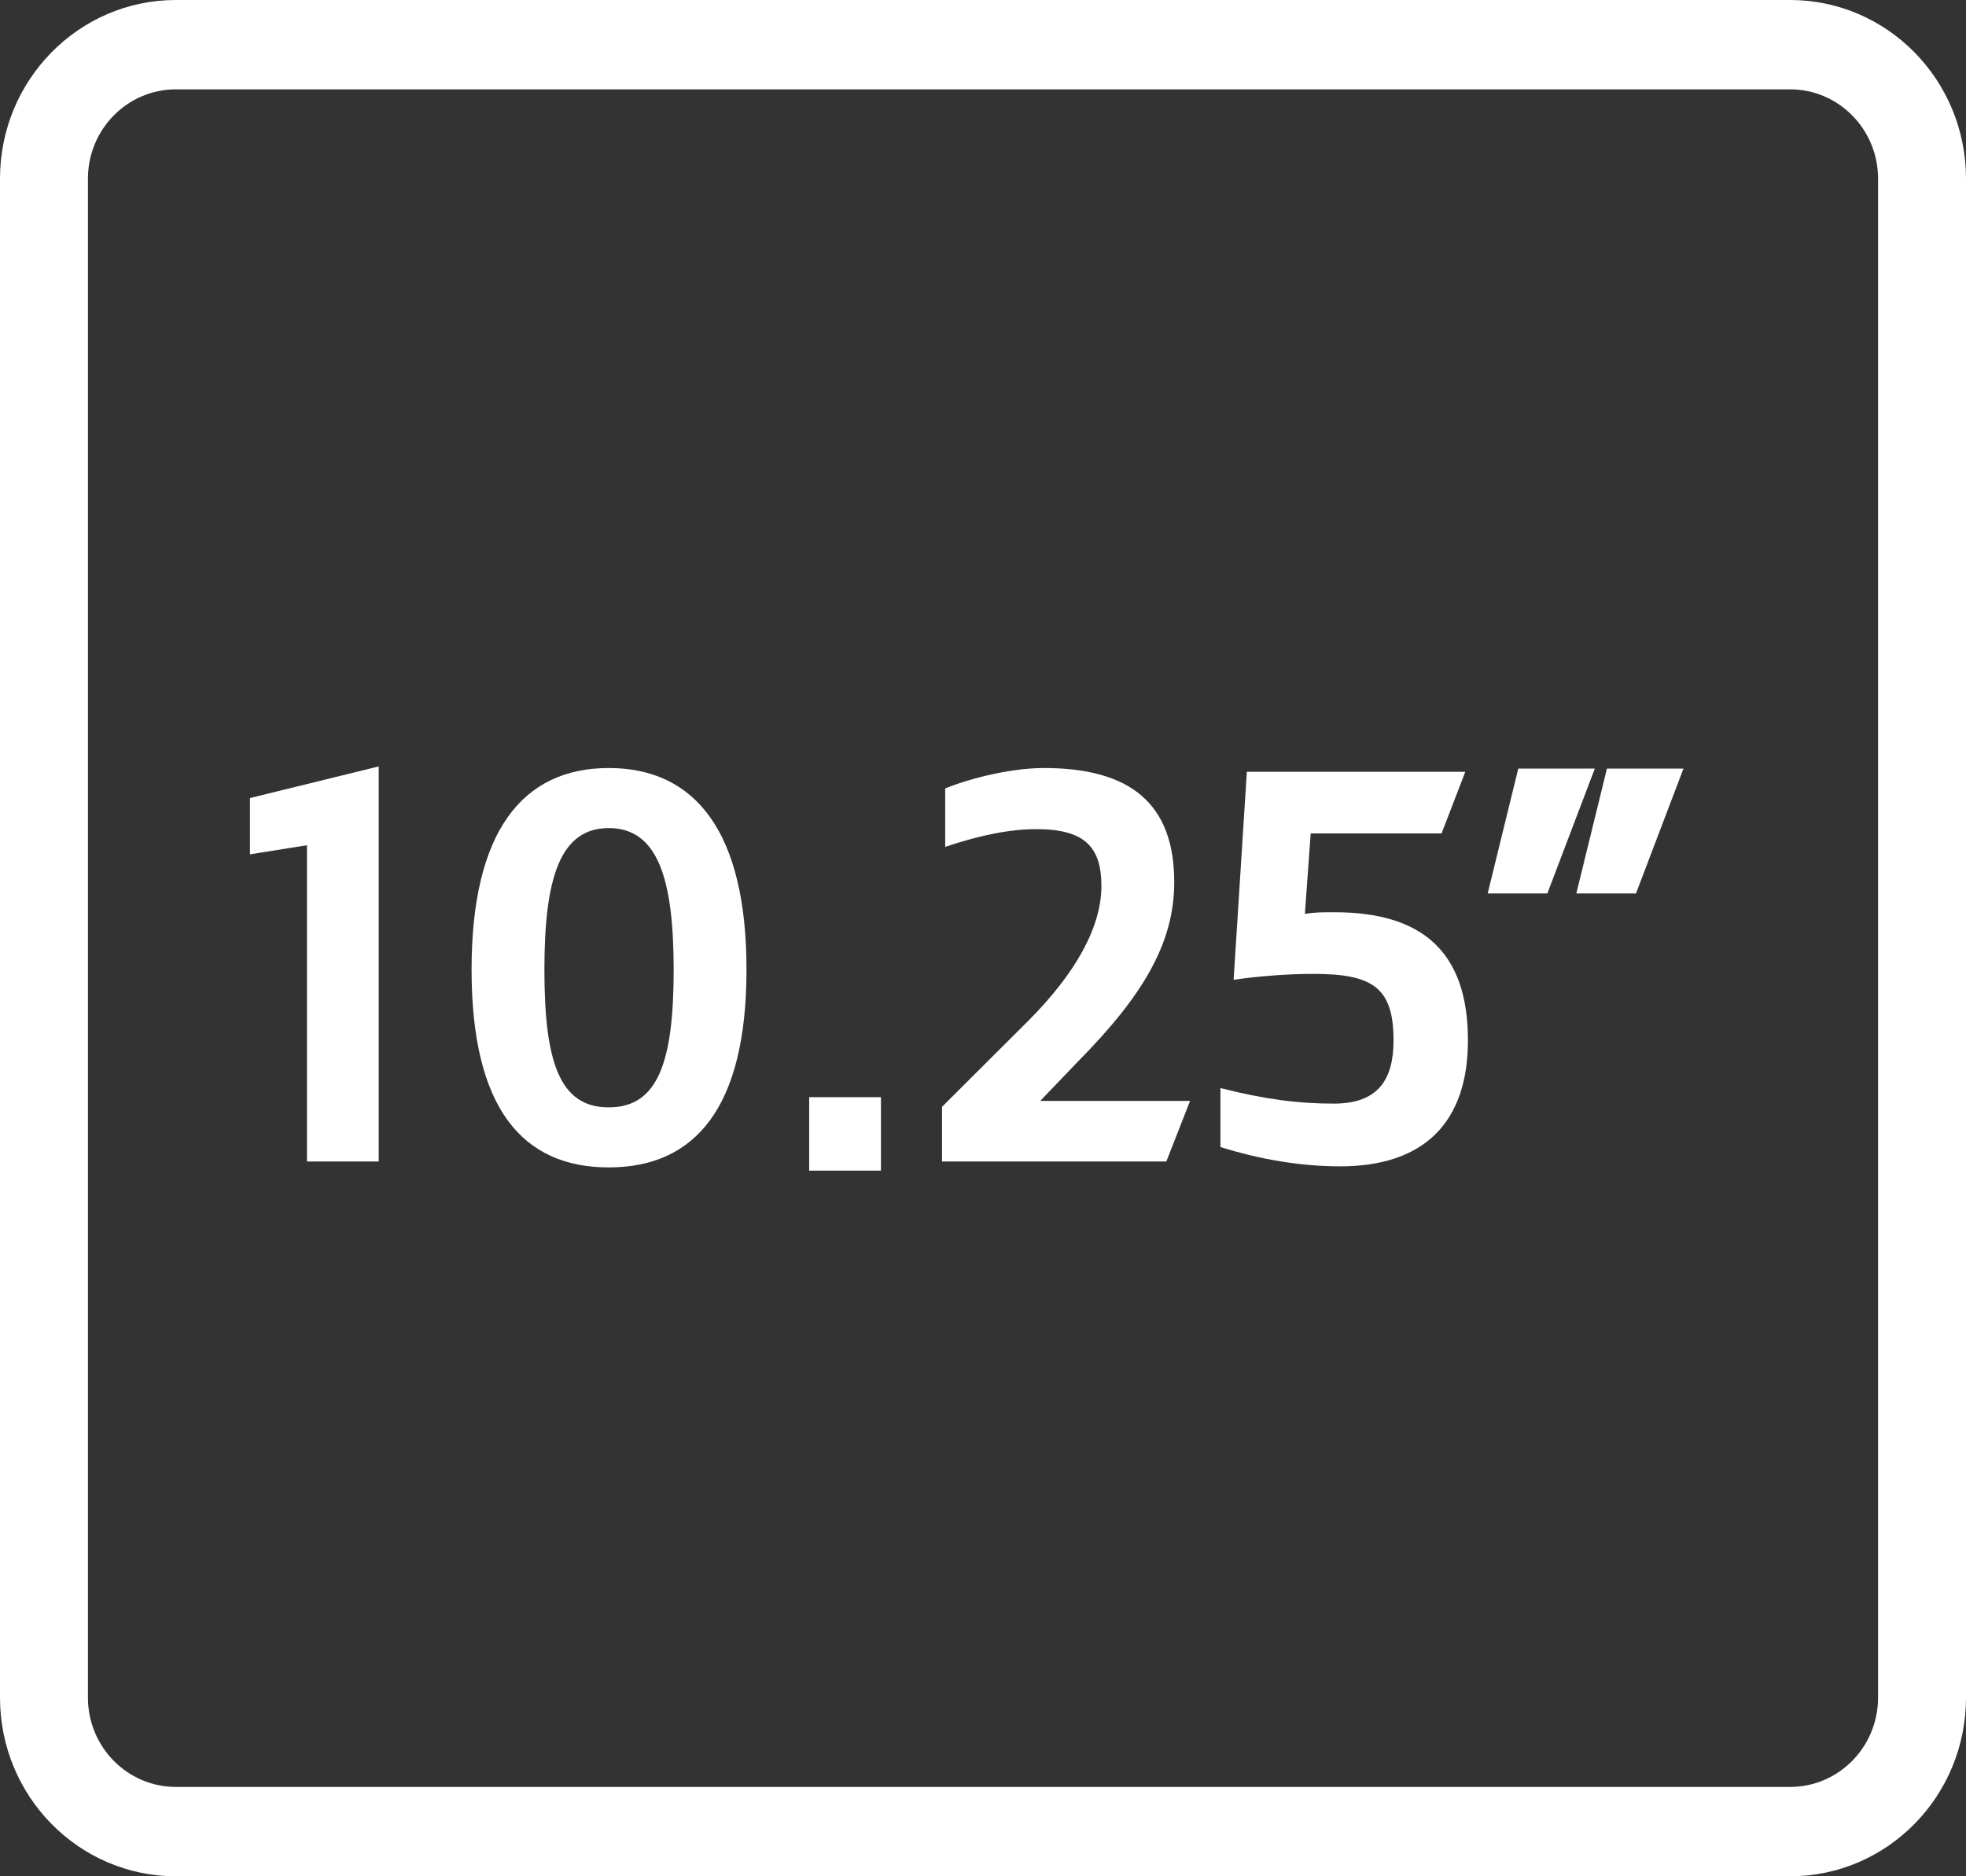 <?xml version="1.0" encoding="UTF-8"?> <svg xmlns="http://www.w3.org/2000/svg" width="44" height="42" viewBox="0 0 44 42" fill="none"><rect x="0" y="0" width="44" height="42" fill="#333333" stroke="none"/> <path fill-rule="evenodd" clip-rule="evenodd" d="M0 4C0 1.791 1.763 0 3.937 0H40.063C42.237 0 44 1.791 44 4V38C44 40.209 42.237 42 40.063 42H3.937C1.763 42 0 40.209 0 38V4ZM3.937 2C2.85 2 1.968 2.895 1.968 4V38C1.968 39.105 2.85 40 3.937 40H40.063C41.15 40 42.032 39.105 42.032 38V4C42.032 2.895 41.15 2 40.063 2H3.937Z" fill="white"></path> <path d="M6.87 26H8.476V17.156L5.594 17.864V19.124L6.87 18.92V26Z" fill="white"></path> <path d="M13.624 26.132C15.561 26.132 16.707 24.788 16.707 21.704C16.707 18.62 15.561 17.192 13.624 17.192C11.688 17.192 10.554 18.62 10.554 21.704C10.554 24.8 11.688 26.132 13.624 26.132ZM13.624 24.788C12.526 24.788 12.184 23.78 12.184 21.704C12.184 19.676 12.526 18.536 13.624 18.536C14.723 18.536 15.077 19.676 15.077 21.704C15.077 23.78 14.723 24.788 13.624 24.788Z" fill="white"></path> <path d="M18.11 26.204H19.716V24.56H18.11V26.204Z" fill="white"></path> <path d="M21.083 26H26.103L26.634 24.644H23.28L24.154 23.732C25.559 22.304 26.28 21.128 26.28 19.748C26.28 18.008 25.323 17.192 23.363 17.192C22.678 17.192 21.78 17.396 21.154 17.648V18.956C21.981 18.68 22.63 18.56 23.197 18.56C24.284 18.56 24.65 18.968 24.65 19.832C24.65 20.744 24.083 21.776 23.02 22.844L21.083 24.776V26Z" fill="white"></path> <path d="M31.188 23.288C31.188 24.164 30.845 24.704 29.853 24.704C29.05 24.704 28.306 24.608 27.314 24.356V25.676C28.2 25.952 29.098 26.108 29.995 26.108C31.873 26.108 32.853 25.124 32.853 23.288C32.853 21.308 31.837 20.42 29.865 20.42C29.593 20.42 29.428 20.42 29.204 20.456L29.334 18.656H32.263L32.794 17.276H27.905L27.609 21.932C28.188 21.848 28.838 21.8 29.393 21.8C30.715 21.8 31.188 22.1 31.188 23.288Z" fill="white"></path> <path d="M35.279 20H36.614L37.677 17.204H35.964L35.279 20ZM33.295 20H34.63L35.693 17.204H33.98L33.295 20Z" fill="white"></path> </svg> 